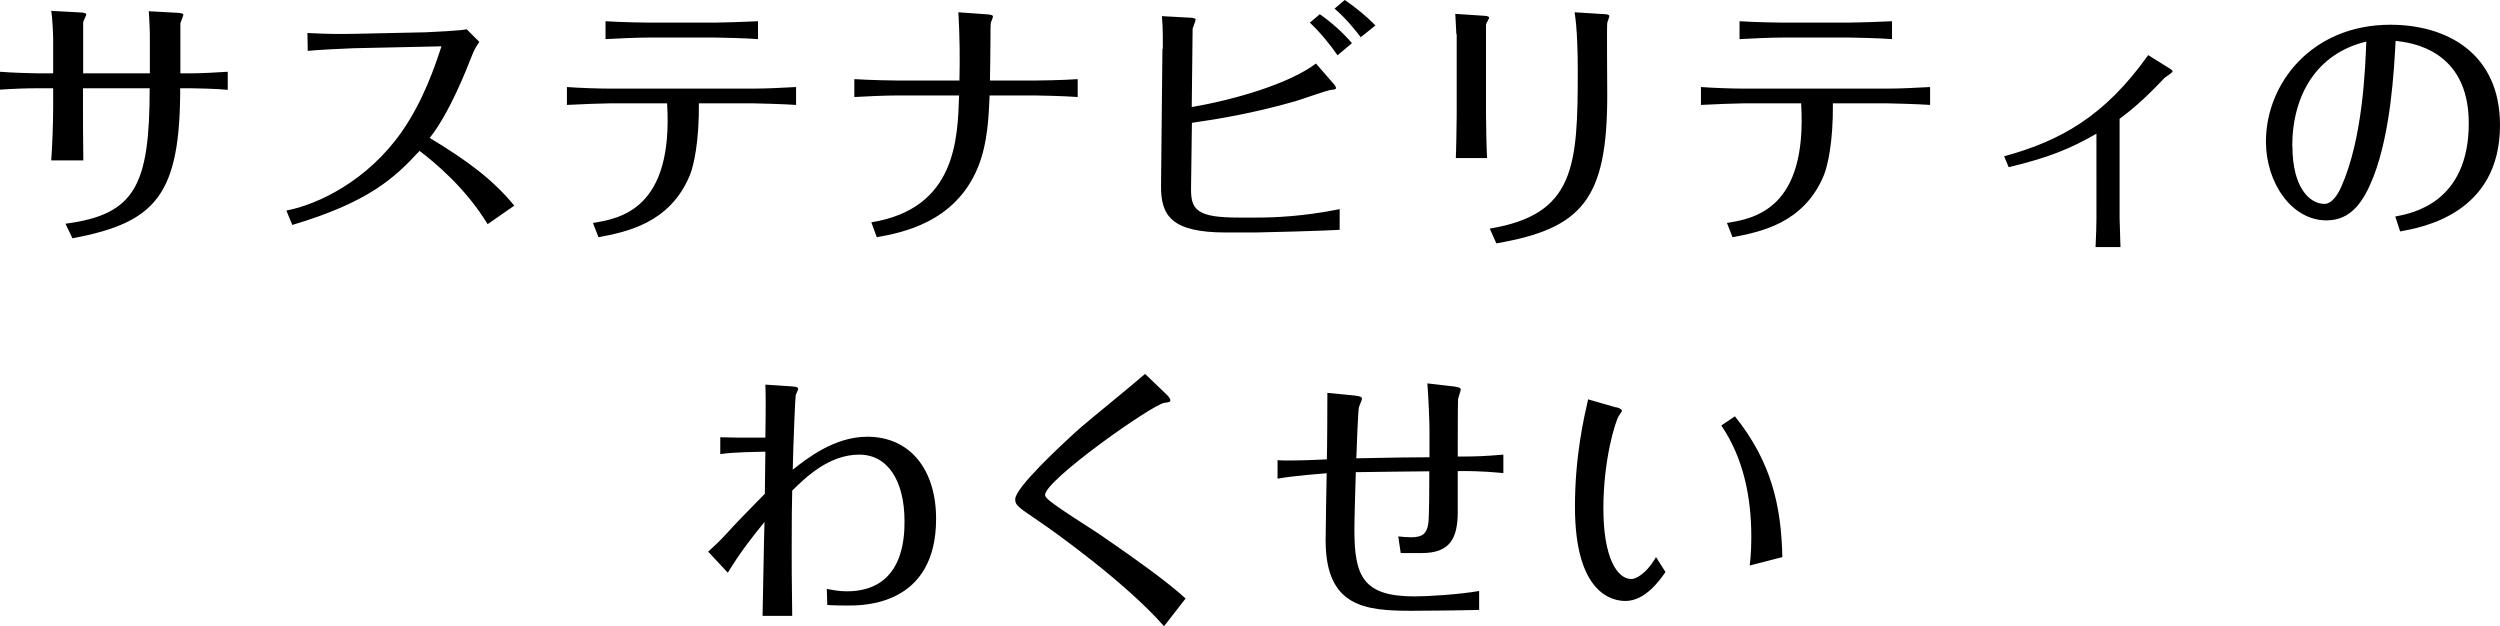 <svg id="a" xmlns="http://www.w3.org/2000/svg" height="35.69" viewBox="0 0 142.48 35.69"><defs><style/></defs><path d="M3.03 5.03h-.85c-.74 0-1.46.03-2.18.08V4.09c.69.06 2.03.09 2.18.09h.85V2.24c0-.32-.05-1.32-.11-1.62L4.6.71c.08 0 .32.03.32.11 0 .06-.17.37-.18.45v2.91h3.8V1.95s-.02-.78-.06-1.31l1.63.09c.09 0 .34.02.34.11 0 .08-.17.43-.17.51v2.83h.55c.72 0 1.45-.05 2.15-.09v1.03c-.54-.06-1.86-.09-2.09-.09h-.62c0 6.11-1.4 7.66-6.14 8.55l-.4-.83c3.97-.52 4.8-2.17 4.8-7.72h-3.8v1.14c0 .31 0 2.06.02 2.97H2.92c.06-.82.11-2.17.11-3V5.03zm24.77 7.76c-1.25-2.06-2.99-3.51-3.89-4.19-1.42 1.54-2.89 2.92-7.25 4.22l-.34-.82c1.83-.35 4.65-1.72 6.59-4.51 1.23-1.77 1.89-3.75 2.25-4.85l-5.05.11c-.46.02-2.08.09-2.57.15l-.02-1.02c1.2.06 1.54.06 2.55.05l4.19-.09c.48-.02 1.92-.09 2.34-.17l.72.72c-.23.31-.32.54-.4.72-.32.83-1.31 3.35-2.43 4.75 2.22 1.34 3.62 2.4 4.82 3.86l-1.51 1.05zm5.97-.08c1.57-.25 4.62-.78 4.25-6.82h-3.28c-.32 0-1.78.05-2.43.09V4.96c.68.05 1.74.09 2.42.09h8.22c.8 0 1.62-.05 2.42-.09v1.02c-.68-.05-2.28-.09-2.4-.09h-3.14c.02 2.18-.29 3.55-.52 4.11-1.14 2.74-3.63 3.22-5.2 3.52l-.32-.82zM37 2.14c-.68 0-1.82.05-2.49.09V1.21c.89.06 2.35.08 2.49.08h3.72c.43 0 1.94-.05 2.48-.08v1.02c-.71-.06-2.32-.09-2.45-.09H37zm17.68 2.45c.03-1.14.02-2.52-.06-3.89l1.68.12c.2.02.29.05.29.11 0 .08-.05.17-.08.26-.06.12-.06.2-.06.85s-.02 1.91-.03 2.55h2.55c.26 0 1.62-.02 2.45-.08v1.02c-.74-.06-2.29-.09-2.45-.09H56.4c-.05 1.08-.09 2.68-.66 4.08-1.29 3.19-4.4 3.75-5.77 4l-.31-.85c4.82-.78 4.92-4.74 5-7.23h-3.49c-.65 0-1.86.05-2.48.09V4.51c.94.06 2.32.08 2.48.08h3.51zM66.27 2.8c0-.22.02-1.17-.05-1.88l1.63.09c.08 0 .29.02.29.11 0 .08-.15.43-.17.52l-.05 4.46c2.52-.43 5.59-1.35 7.08-2.48l1 1.15c.06.06.14.17.14.25s-.14.09-.2.09c-.31.02-1.78.57-2.12.66-2.4.69-4.43 1.02-5.89 1.23l-.05 3.71c-.02 1.26.34 1.69 2.72 1.69h1c1.02 0 2.66-.06 4.75-.48v1.18c-1.05.06-4.45.15-4.82.15h-1.65c-3.11 0-3.72-.95-3.71-2.65l.08-7.83zm9.96.35c-.43-.62-1.03-1.35-1.58-1.86l.57-.48c.68.48 1.29 1.02 1.83 1.65l-.82.69zm1.32-1.03c-.28-.37-.8-1.03-1.49-1.63l.58-.49c.63.43 1.23.92 1.75 1.45l-.85.68zM83 1.94c0-.11-.05-.89-.06-1.15l1.65.11c.08 0 .28.02.28.11 0 .06-.2.35-.18.43v5.09c0 .37.03 2.06.06 2.48h-1.78c.02-.25.05-2.23.05-2.49V1.94zm1.89 11.09c4.88-.8 5.03-3.55 5.03-9.02 0-.98-.03-2.37-.18-3.31l1.75.11c.08 0 .23.03.23.11 0 .06-.11.32-.12.38-.03.14 0 3.48 0 4.14 0 5.92-1.43 7.59-6.32 8.43l-.38-.85zm13.51-.32c1.57-.25 4.62-.78 4.25-6.82h-3.28c-.32 0-1.78.05-2.43.09V4.96c.68.05 1.74.09 2.42.09h8.22c.8 0 1.62-.05 2.42-.09v1.02c-.68-.05-2.28-.09-2.4-.09h-3.14c.02 2.18-.29 3.55-.52 4.11-1.14 2.74-3.63 3.22-5.2 3.52l-.32-.82zm3.23-10.57c-.68 0-1.82.05-2.49.09V1.21c.89.06 2.35.08 2.49.08h3.72c.43 0 1.94-.05 2.48-.08v1.02c-.71-.06-2.32-.09-2.45-.09h-3.75zm12.58 6.77c3.22-.88 5.74-2.28 8.22-5.77l1.25.78s.14.09.14.14c0 .09-.38.31-.45.37-1.23 1.31-2 1.92-2.57 2.34v5.68c0 .14.02.77.05 1.63h-1.42c.03-.49.05-1.43.05-1.6V7.62c-1.45.83-2.63 1.34-5 1.91l-.26-.62zm22.3 3.43c.95-.18 4.19-.77 4.19-5.32 0-4.22-3.34-4.6-4.17-4.69-.09 1.72-.28 5.2-1.26 7.74-.57 1.45-1.29 2.49-2.68 2.49-1.98 0-3.45-2.14-3.45-4.49 0-3.32 2.62-6.66 7.09-6.66 3.26 0 6.25 1.66 6.25 5.72 0 5.05-4.43 5.83-5.69 6.06l-.28-.85zm-5.86-4c0 2.34.97 3.28 1.83 3.28.51 0 .88-.8.95-.97 1.23-2.74 1.37-6.74 1.43-8.28-2.85.68-4.22 3.08-4.22 5.97zm-89.6 16.58c.68.02 1.22.03 2.57.02.03-1.91.02-2.48 0-3.02l1.35.09c.31.02.52.03.52.15 0 .05-.12.29-.14.35-.03.11-.14 2.8-.17 4.26.82-.65 2.38-1.88 4.25-1.88 2.42 0 3.92 1.85 3.92 4.68 0 4.94-4.14 4.94-5 4.94-.22 0-.71 0-1.2-.03l-.03-.92c.26.05.65.14 1.14.14 3.23 0 3.29-3.05 3.29-3.99 0-2.35-.98-3.8-2.58-3.8-1.72 0-3.05 1.29-3.82 2.05-.02.78-.03 1.48-.03 3.54 0 .29 0 1.72.03 3.6h-1.69c.02-.75.08-4.51.11-5.35-.58.71-1.34 1.65-2.09 2.89l-1.12-1.2c.31-.28.62-.57.91-.88.75-.82 1.12-1.2 2.32-2.42 0-.34.03-2.02.03-2.4-.57.02-1.75.02-2.57.14v-.97zm25.42-2.45c.06.06.23.22.23.34 0 .09-.03.11-.35.15-.71.12-6.79 4.4-6.79 5.25 0 .06.05.12.09.17.32.38 2.54 1.74 3.03 2.08 2.94 2.02 4.11 2.94 4.89 3.65l-1.23 1.58c-2.17-2.48-6.29-5.42-7.14-5.99-1.22-.83-1.34-.91-1.34-1.25 0-.66 2.62-3.09 3.69-4.05.51-.45 3.14-2.58 3.71-3.09l1.2 1.15zm6.35 3.76c.23.02 1.28.03 2.8-.05.02-.54.03-3.19.03-3.79l1.54.15c.43.05.43.12.43.2 0 .06-.15.38-.17.46-.05.15-.14 2.51-.15 2.92 2.48-.05 2.74-.05 4.17-.06v-1.52c0-.51-.06-1.94-.12-2.69l1.55.18c.34.05.35.12.35.18s-.14.45-.15.52c-.02.12-.02 2.94-.02 3.29 1.06 0 1.52-.02 2.6-.11v1.05c-1.25-.12-2.17-.12-2.6-.11v2.32c0 1.54-.46 2.35-2.05 2.35h-1.2l-.14-.95c.23.03.51.05.74.05.63 0 .88-.2.97-.77.06-.34.06-2.43.06-2.99-1.57.02-3.17.03-4.19.05-.03 1.11-.08 2.6-.08 3.29 0 2.63.49 3.79 3.42 3.79.78 0 2.57-.11 3.69-.31v1.08c-1.03.03-3.34.05-3.86.05-2.66 0-4.89-.23-4.89-4.02 0-.54.05-3.22.06-3.82-.32.03-1.86.14-2.8.31V26.2zm19.3-3.02c.12.03.32.11.32.2 0 .05-.17.26-.18.29-.2.32-.88 2.48-.88 5.28s.78 4.02 1.6 4.02c.2 0 .8-.22 1.4-1.25l.54.85c-.32.46-1.15 1.65-2.28 1.65-.69 0-2.88-.34-2.88-5.37 0-2.89.51-5.06.75-6.12l1.6.46zm6.75.51c2.11 2.62 2.65 5.17 2.71 8.03l-1.86.48c.08-.6.09-1.35.09-1.66 0-2.23-.45-4.48-1.71-6.32l.77-.52z"/></svg>